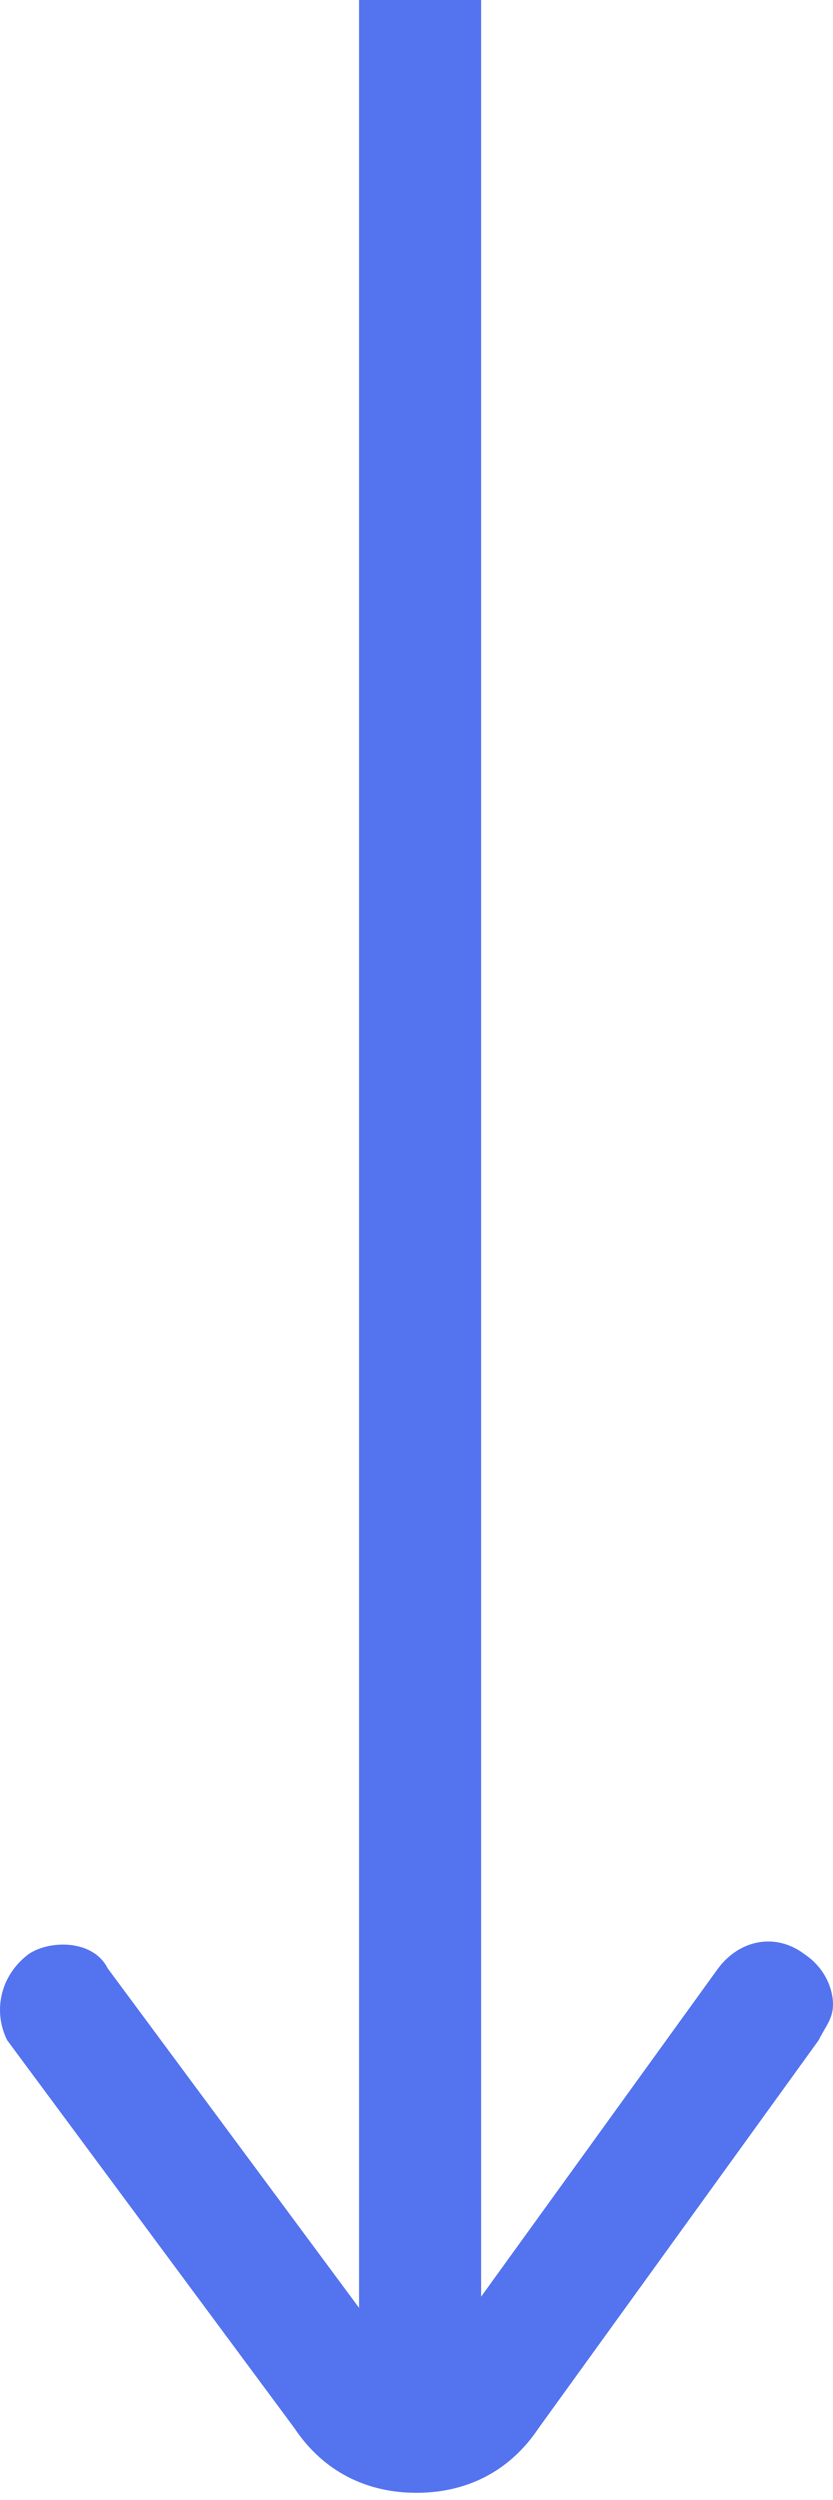 <?xml version="1.0" encoding="utf-8"?>
<!-- Generator: Adobe Illustrator 24.0.3, SVG Export Plug-In . SVG Version: 6.00 Build 0)  -->
<svg version="1.1" id="Layer_1" xmlns="http://www.w3.org/2000/svg" xmlns:xlink="http://www.w3.org/1999/xlink" x="0px" y="0px"
	 viewBox="0 0 11.6 34.8" style="enable-background:new 0 0 11.6 34.8;" xml:space="preserve">
<style type="text/css">
	.st0{fill:#5473EF;}
</style>
<g>
	<g>
		<rect x="5" class="st0" width="1.7" height="33.3"/>
	</g>
	<g>
		<path class="st0" d="M11.6,27.9c0,0.2-0.1,0.3-0.2,0.5l-3.9,5.4c-0.4,0.6-1,0.9-1.7,0.9c-0.7,0-1.3-0.3-1.7-0.9l-4-5.4
			C-0.1,28,0,27.5,0.4,27.2C0.7,27,1.3,27,1.5,27.4l4,5.4c0.1,0.1,0.2,0.2,0.3,0.2c0.1,0,0.2-0.1,0.3-0.2l3.9-5.4
			c0.3-0.4,0.8-0.5,1.2-0.2C11.5,27.4,11.6,27.7,11.6,27.9z"/>
	</g>
</g>
</svg>
